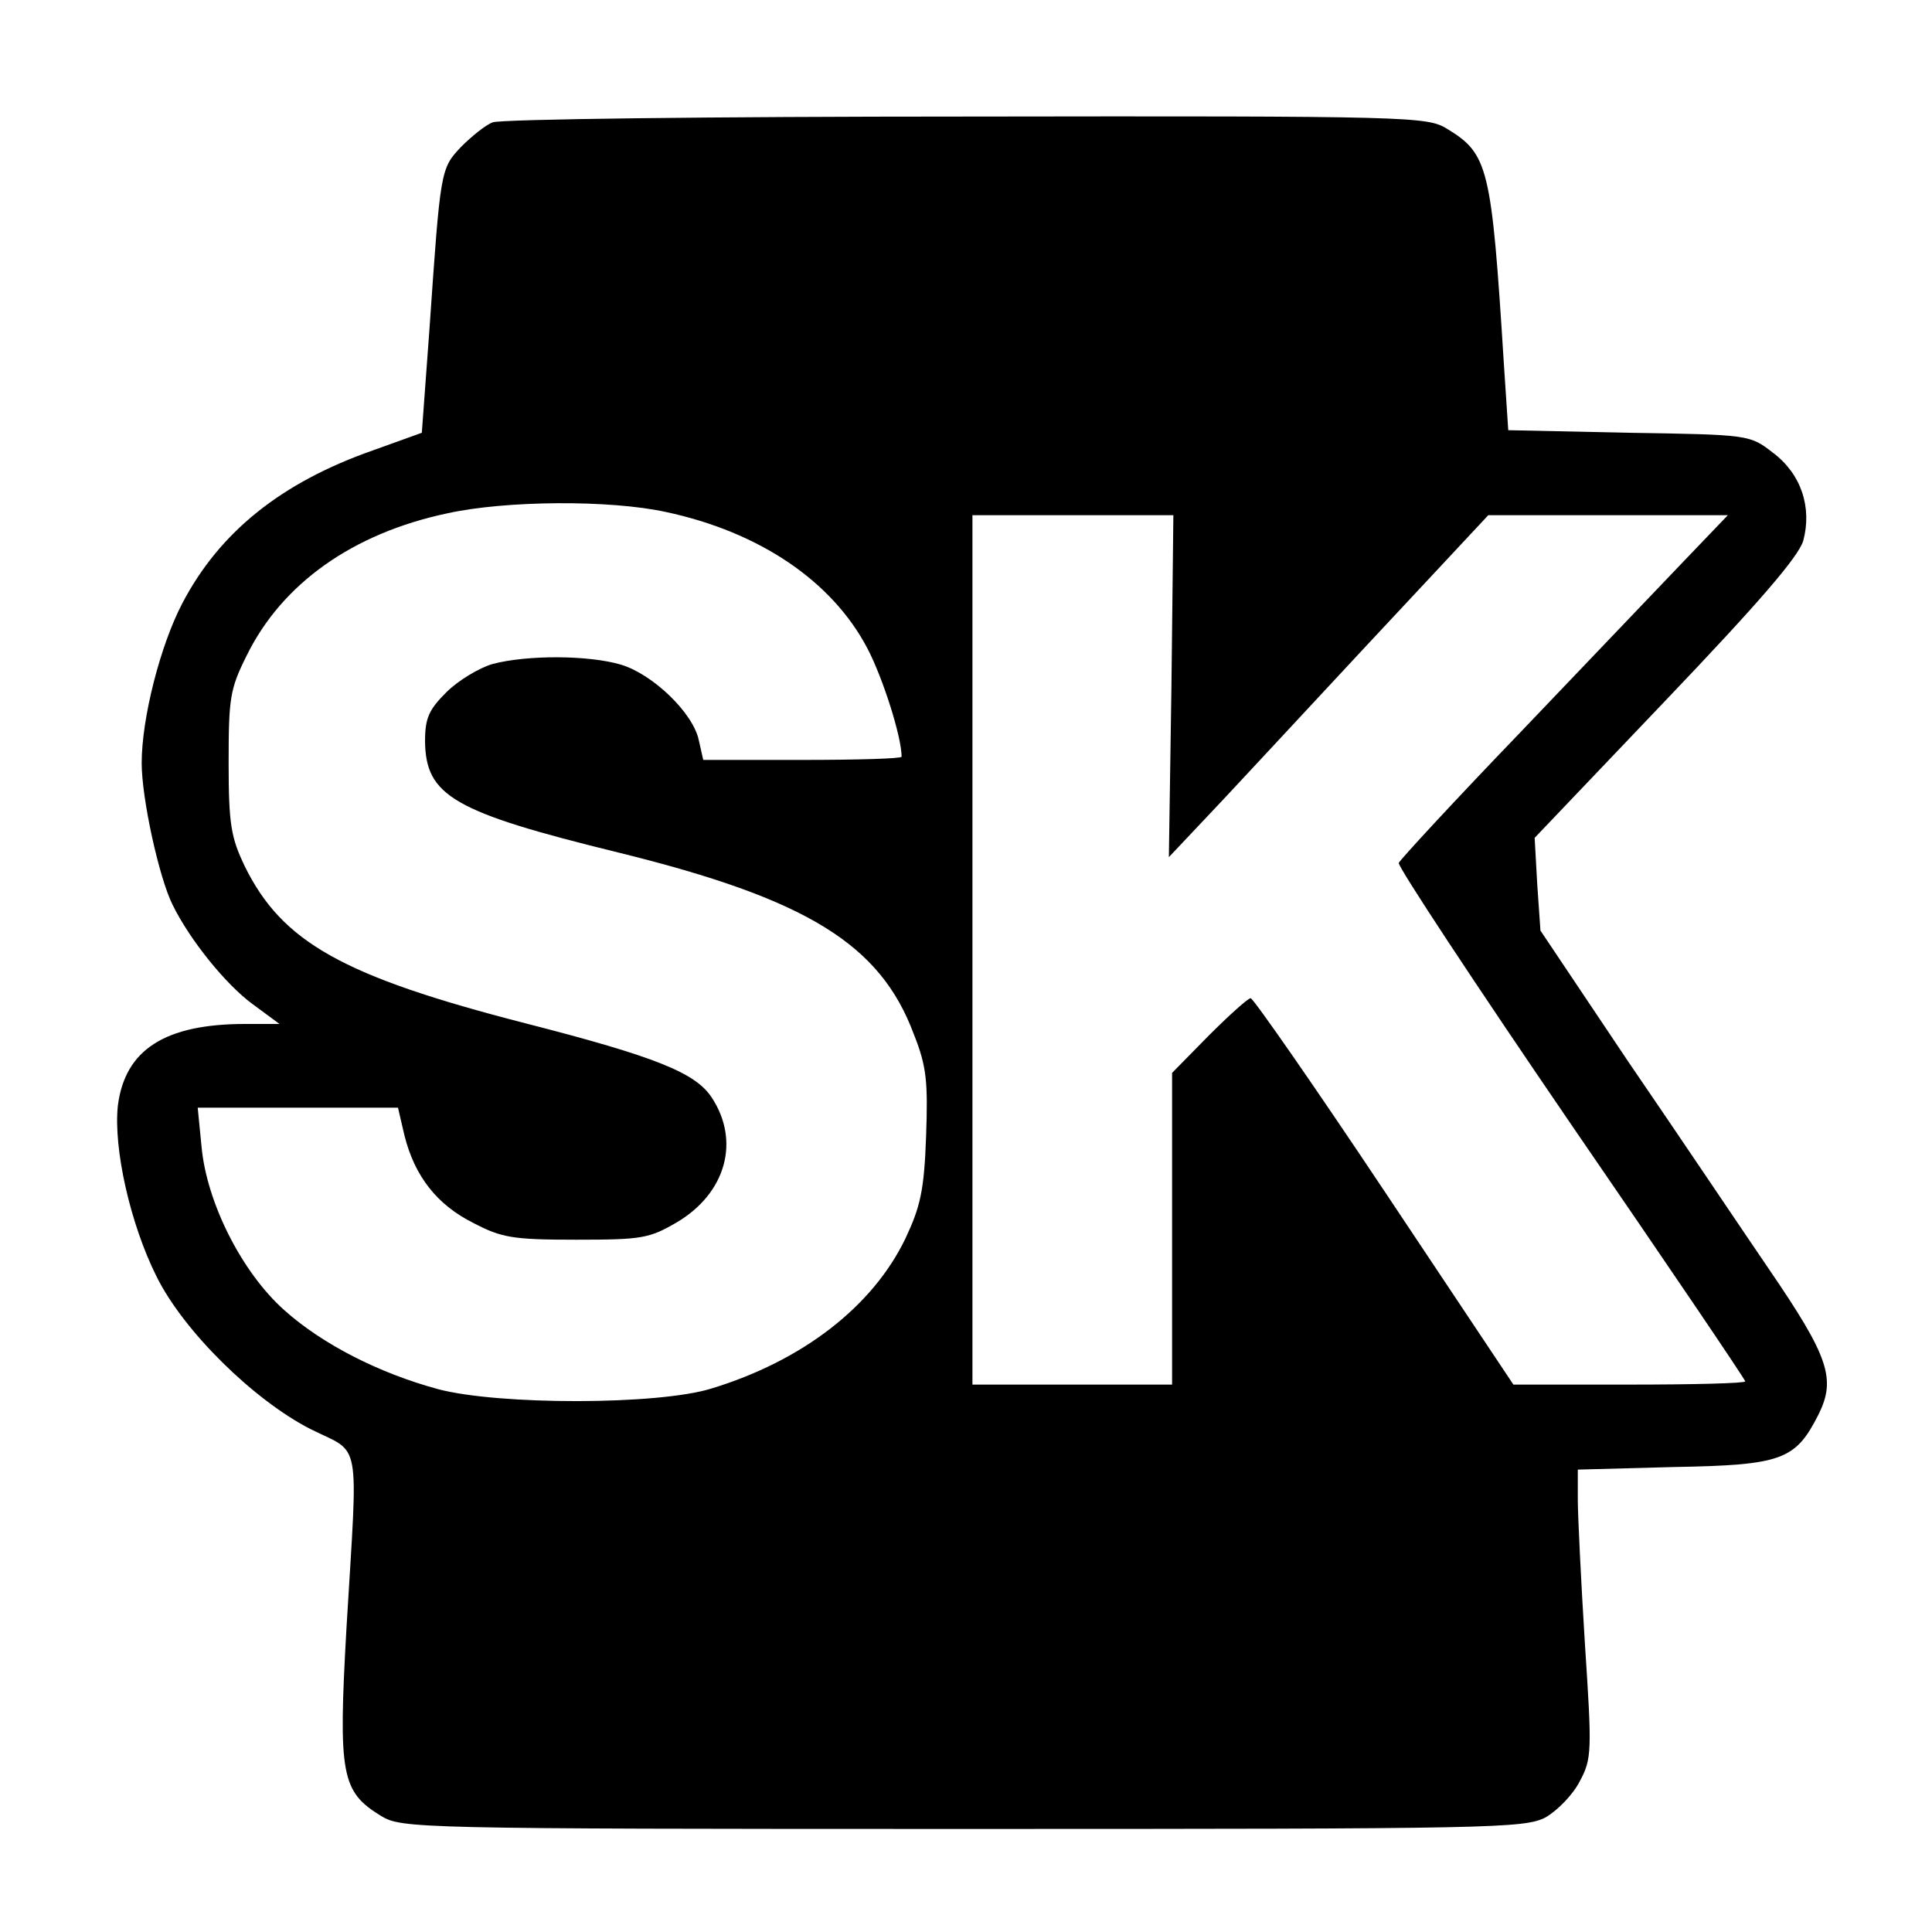 <?xml version="1.0" standalone="no"?>
<!DOCTYPE svg PUBLIC "-//W3C//DTD SVG 20010904//EN"
 "http://www.w3.org/TR/2001/REC-SVG-20010904/DTD/svg10.dtd">
<svg version="1.0" xmlns="http://www.w3.org/2000/svg"
 width="300pt" height="300pt" viewBox="0 0 300 300"
 preserveAspectRatio="xMidYMid meet">
<g transform="translate(0,300) scale(0.1,-0.1)"
fill="#000000" stroke="none">
<path d="M765 2810 c-11 -4 -33 -22 -49 -38 -32 -34 -32 -35 -49 -281 l-12
-163 -75 -27 c-143 -50 -239 -127 -297 -238 -34 -65 -63 -178 -63 -248 0 -55
27 -178 48 -220 27 -55 83 -124 124 -154 l42 -31 -53 0 c-125 0 -187 -40 -198
-127 -7 -66 19 -183 60 -265 42 -85 151 -192 239 -237 80 -40 74 -7 56 -309
-13 -229 -8 -254 54 -292 32 -19 52 -20 903 -20 826 0 872 1 905 18 19 11 43
36 53 56 19 35 19 47 8 214 -6 97 -11 198 -11 224 l0 46 149 4 c169 3 189 11
225 82 27 55 16 89 -77 225 -45 66 -143 212 -219 323 l-136 203 -5 72 -4 72
203 213 c147 154 206 223 214 248 14 52 -3 104 -47 137 -36 28 -37 28 -224 31
l-187 4 -7 106 c-19 303 -24 323 -88 362 -31 19 -55 20 -747 19 -393 0 -724
-4 -735 -9z m269 -605 c145 -31 258 -107 313 -212 24 -46 53 -137 53 -168 0
-3 -69 -5 -154 -5 l-154 0 -7 31 c-9 42 -71 102 -121 117 -51 15 -146 15 -199
1 -21 -6 -54 -26 -72 -44 -27 -27 -33 -40 -33 -76 1 -85 44 -110 301 -173 292
-72 406 -142 458 -282 20 -50 22 -74 19 -159 -3 -84 -9 -109 -32 -158 -51
-106 -160 -190 -301 -233 -83 -26 -331 -26 -425 -1 -92 25 -180 70 -239 123
-66 59 -120 167 -128 253 l-6 61 155 0 156 0 10 -43 c16 -64 51 -108 107 -136
44 -23 61 -26 160 -26 102 0 113 2 156 27 76 45 99 126 54 194 -25 38 -86 63
-289 115 -284 73 -378 126 -436 244 -21 44 -25 64 -25 160 0 101 2 115 28 167
55 112 165 190 312 221 91 20 252 21 339 2z m785 -271 l-4 -265 50 53 c28 29
139 149 248 266 l198 212 186 0 186 0 -69 -72 c-38 -40 -153 -160 -254 -266
-102 -106 -186 -197 -188 -202 -2 -5 118 -187 267 -405 149 -217 271 -397 271
-400 0 -3 -81 -5 -180 -5 l-180 0 -200 300 c-110 165 -204 300 -208 300 -4 0
-33 -26 -65 -58 l-57 -58 0 -242 0 -242 -155 0 -155 0 0 675 0 675 156 0 156
0 -3 -266z"/>
</g>
</svg>
